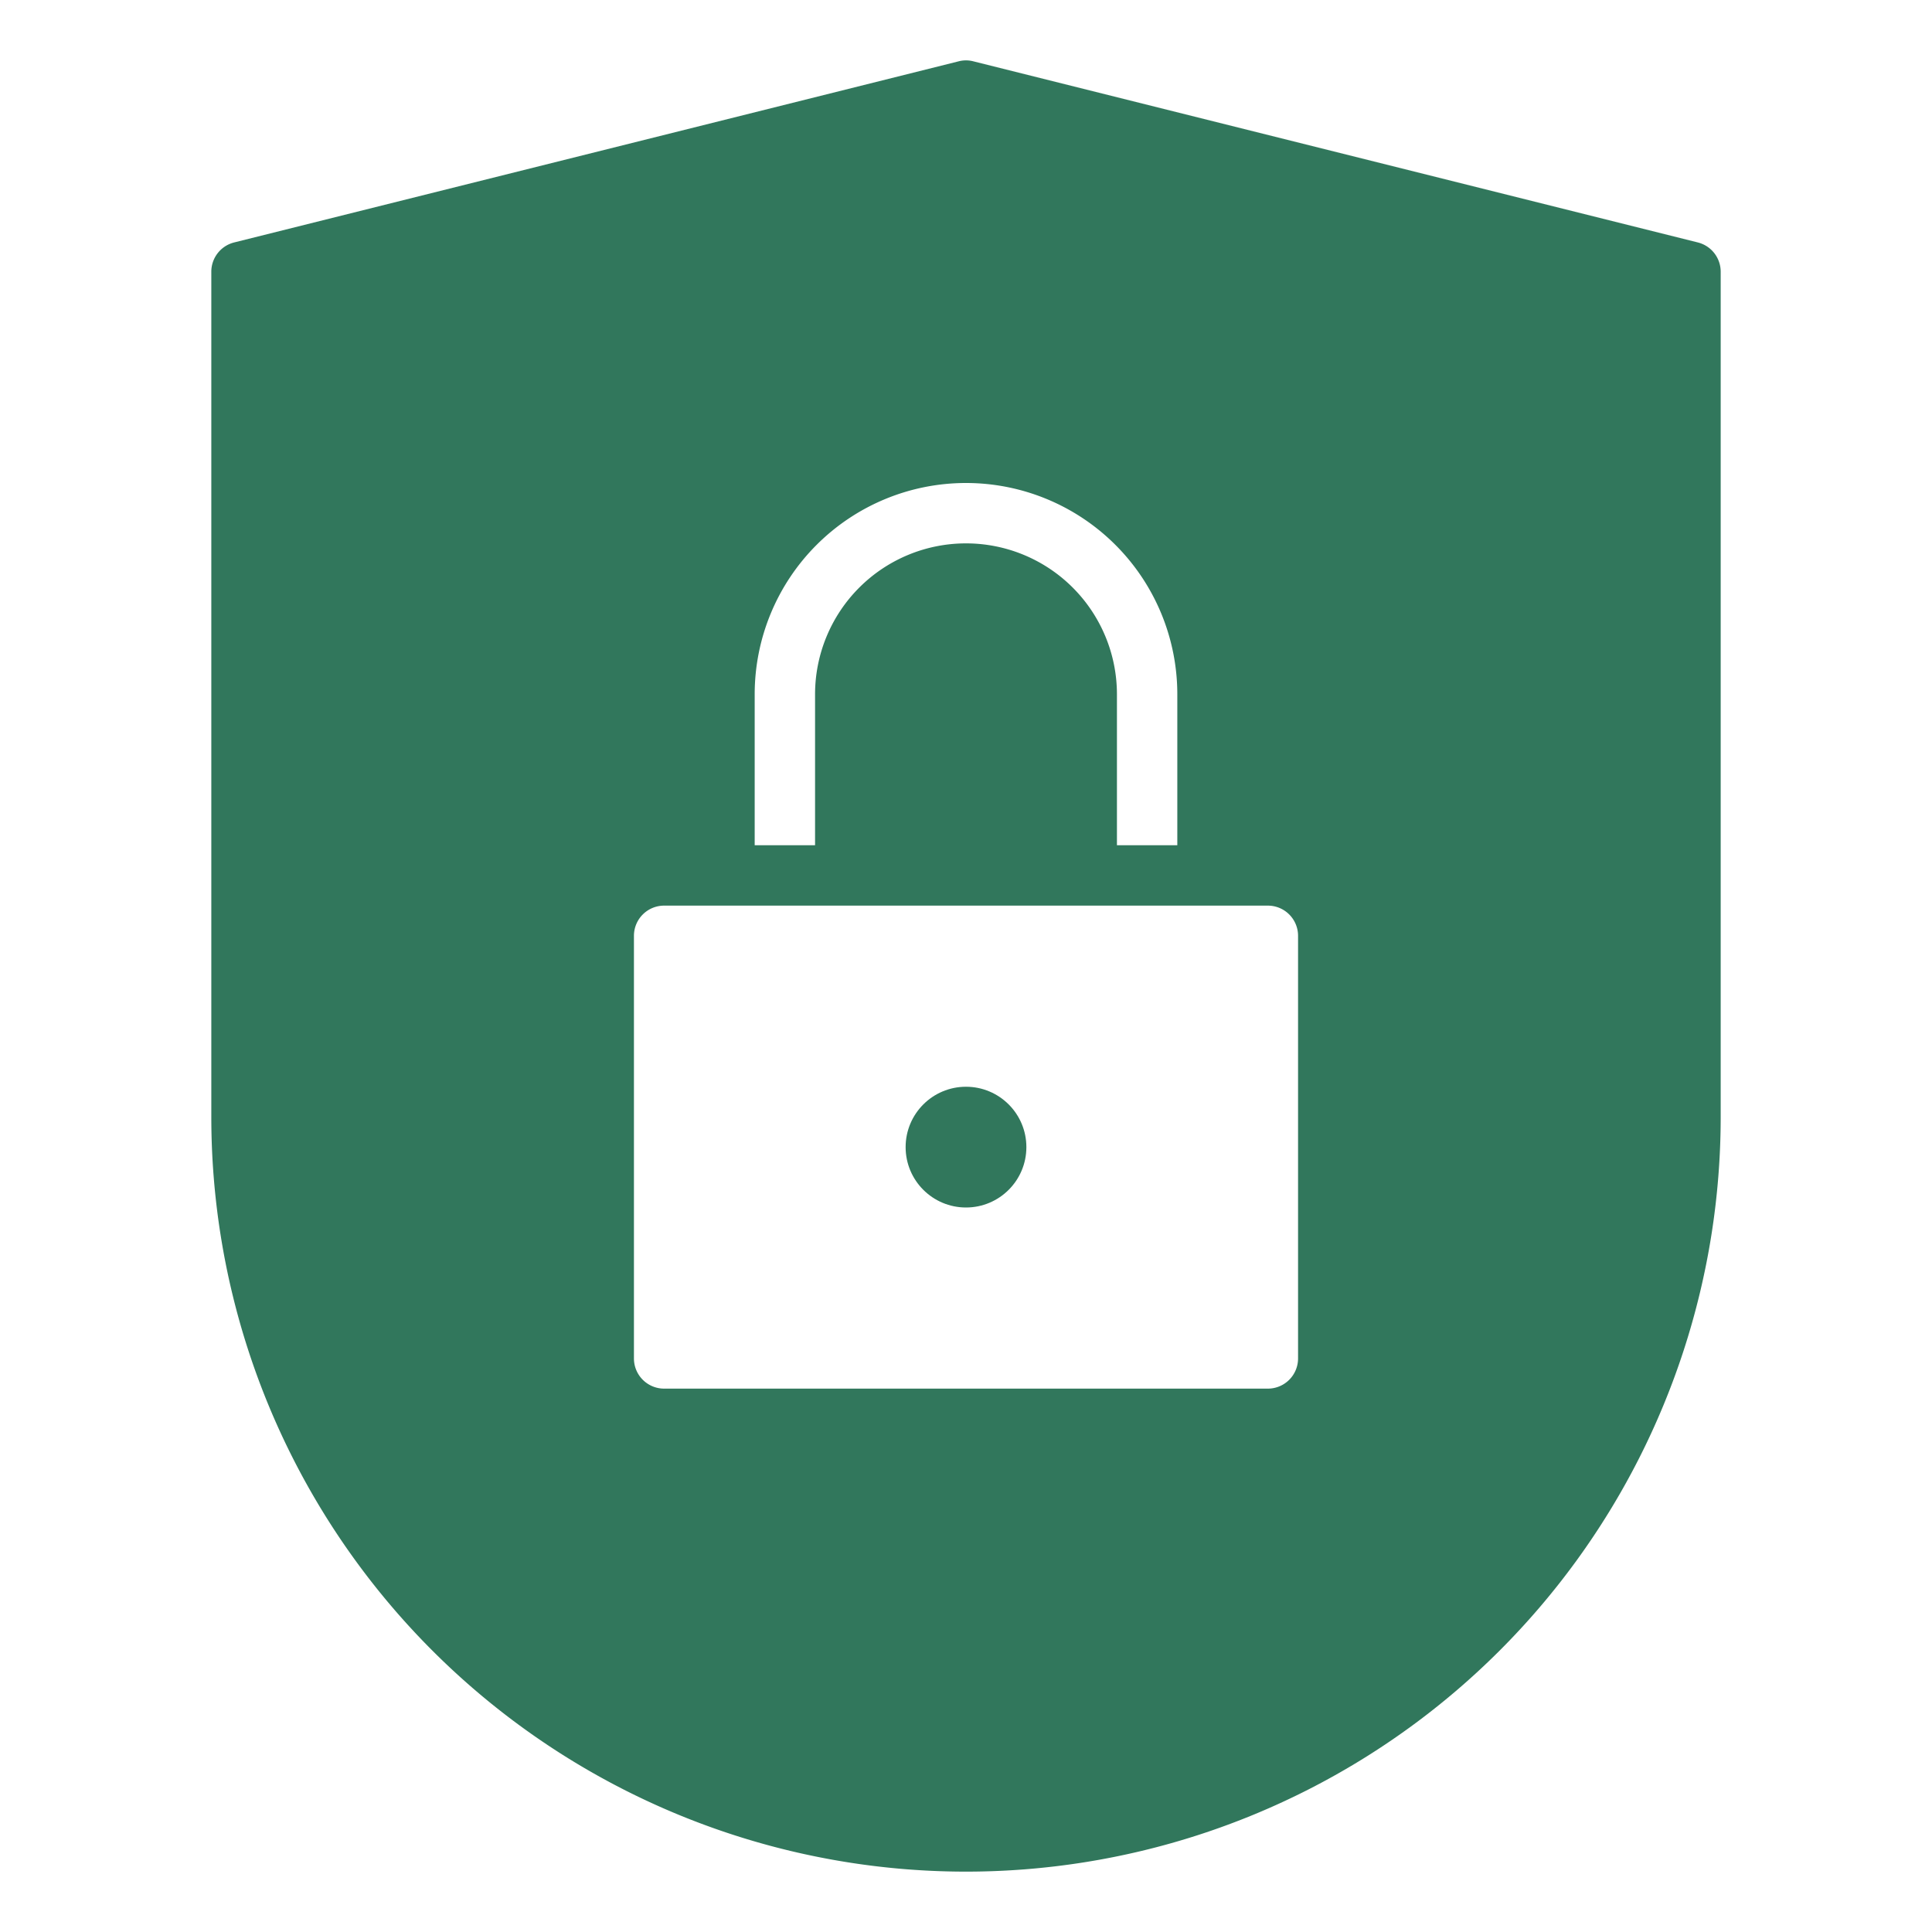 <svg xmlns="http://www.w3.org/2000/svg" viewBox="0 0 64 64" color="#31775C" style="color:#31775C;fill:#31775C" fill="#31775C">
    <circle cx="32" cy="38" r="2"></circle>
    <path d="m56.242 8.031-24-6a.968.968 0 0 0-.484 0l-24 6A1 1 0 0 0 7 9v28a25 25 0 0 0 50 0V9a1 1 0 0 0-.758-.969ZM25 23a7 7 0 0 1 14 0v5h-2v-5a5 5 0 0 0-10 0v5h-2Zm18 22a1 1 0 0 1-1 1H22a1 1 0 0 1-1-1V31a1 1 0 0 1 1-1h20a1 1 0 0 1 1 1Z"></path>
</svg>
